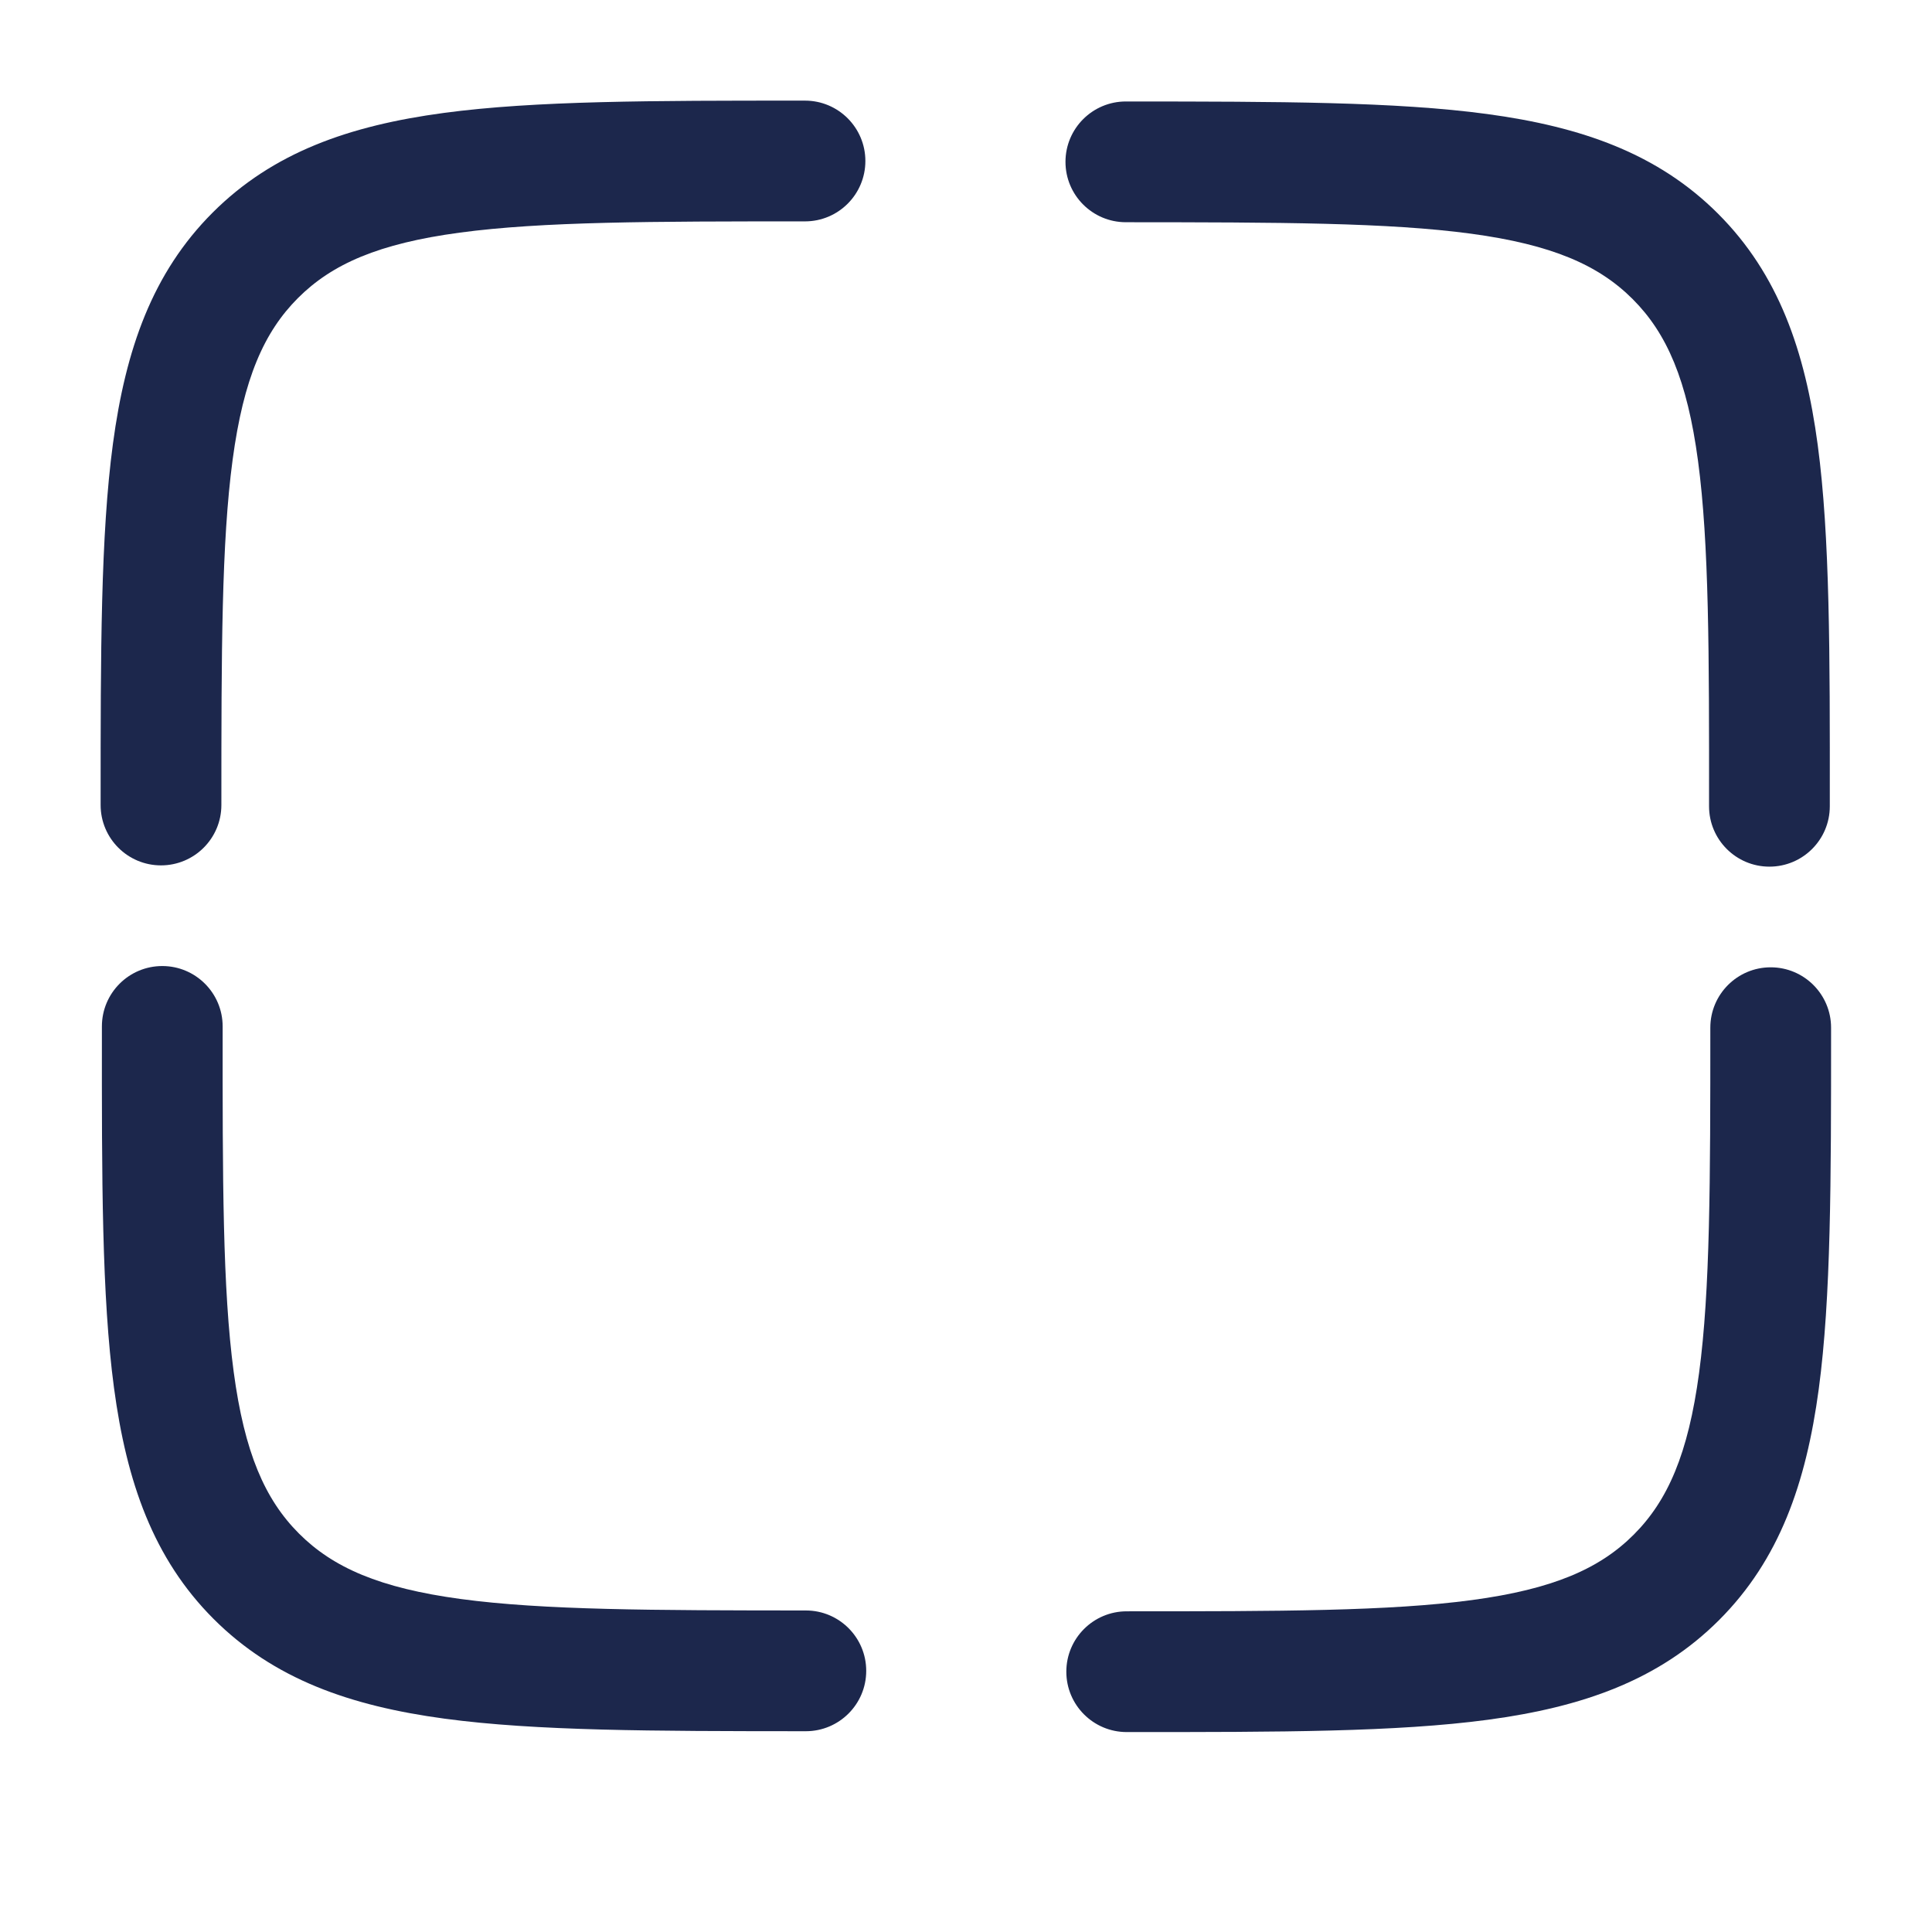 <svg width="800" height="800" viewBox="0 0 800 800" fill="none" xmlns="http://www.w3.org/2000/svg">
<path d="M41.667 333.334C41.667 347.141 52.86 358.334 66.667 358.334C80.474 358.334 91.667 347.141 91.667 333.334C91.667 269.773 91.72 224.618 96.326 190.362C100.834 156.826 109.29 137.504 123.397 123.397C137.504 109.29 156.826 100.835 190.362 96.326C224.617 91.72 269.773 91.667 333.334 91.667C347.141 91.667 358.334 80.474 358.334 66.667C358.334 52.861 347.141 41.667 333.334 41.667L331.453 41.667C270.195 41.667 221.673 41.667 183.7 46.771C144.619 52.027 112.987 63.097 88.041 88.042C63.097 112.988 52.027 144.619 46.77 183.7C41.667 221.674 41.667 270.195 41.667 331.454L41.667 333.334Z" fill="#1C274C"/>
<path d="M758.21 425.544C758.21 411.737 747.017 400.544 733.21 400.544C719.403 400.544 708.21 411.737 708.21 425.544C708.21 489.105 708.157 534.26 703.552 568.516C699.043 602.052 690.587 621.374 676.48 635.481C662.373 649.588 643.052 658.043 609.515 662.552C575.26 667.158 530.104 667.211 466.544 667.211C452.737 667.211 441.544 678.404 441.544 692.211C441.544 706.017 452.737 717.211 466.544 717.211L468.424 717.211C529.683 717.211 578.204 717.211 616.178 712.107C655.259 706.851 686.89 695.781 711.836 670.836C736.78 645.89 747.85 614.259 753.107 575.178C758.21 537.204 758.21 488.683 758.21 427.424L758.21 425.544Z" fill="#1C274C"/>
<path d="M707.683 333.845C707.674 347.652 718.86 358.852 732.667 358.861C746.473 358.87 757.674 347.685 757.683 333.878L757.684 331.998C757.725 270.739 757.758 222.218 752.68 184.241C747.449 145.156 736.4 113.517 711.473 88.555C686.543 63.594 654.917 52.503 615.841 47.22C577.871 42.091 529.351 42.059 468.091 42.018L466.211 42.017C452.404 42.008 441.204 53.194 441.194 67C441.185 80.807 452.371 92.008 466.178 92.017C529.738 92.059 574.894 92.142 609.148 96.771C642.678 101.302 661.996 109.77 676.093 123.887C690.19 138.003 698.634 157.331 703.119 190.87C707.702 225.128 707.726 270.284 707.683 333.845Z" fill="#1C274C"/>
<path d="M92.195 425.033C92.204 411.226 81.018 400.026 67.211 400.017C53.404 400.007 42.204 411.193 42.194 425L42.193 426.88C42.152 488.139 42.12 536.66 47.198 574.637C52.429 613.722 63.477 645.361 88.404 670.323C113.334 695.284 144.96 706.375 184.037 711.658C222.007 716.787 270.527 716.819 331.787 716.86L333.667 716.861C347.473 716.87 358.674 705.684 358.683 691.878C358.692 678.071 347.507 666.87 333.7 666.861C270.14 666.819 224.983 666.736 190.73 662.107C157.199 657.576 137.882 649.108 123.784 634.991C109.687 620.875 101.243 601.547 96.759 568.008C92.175 533.75 92.152 488.594 92.195 425.033Z" fill="#1C274C"/>
</svg>
